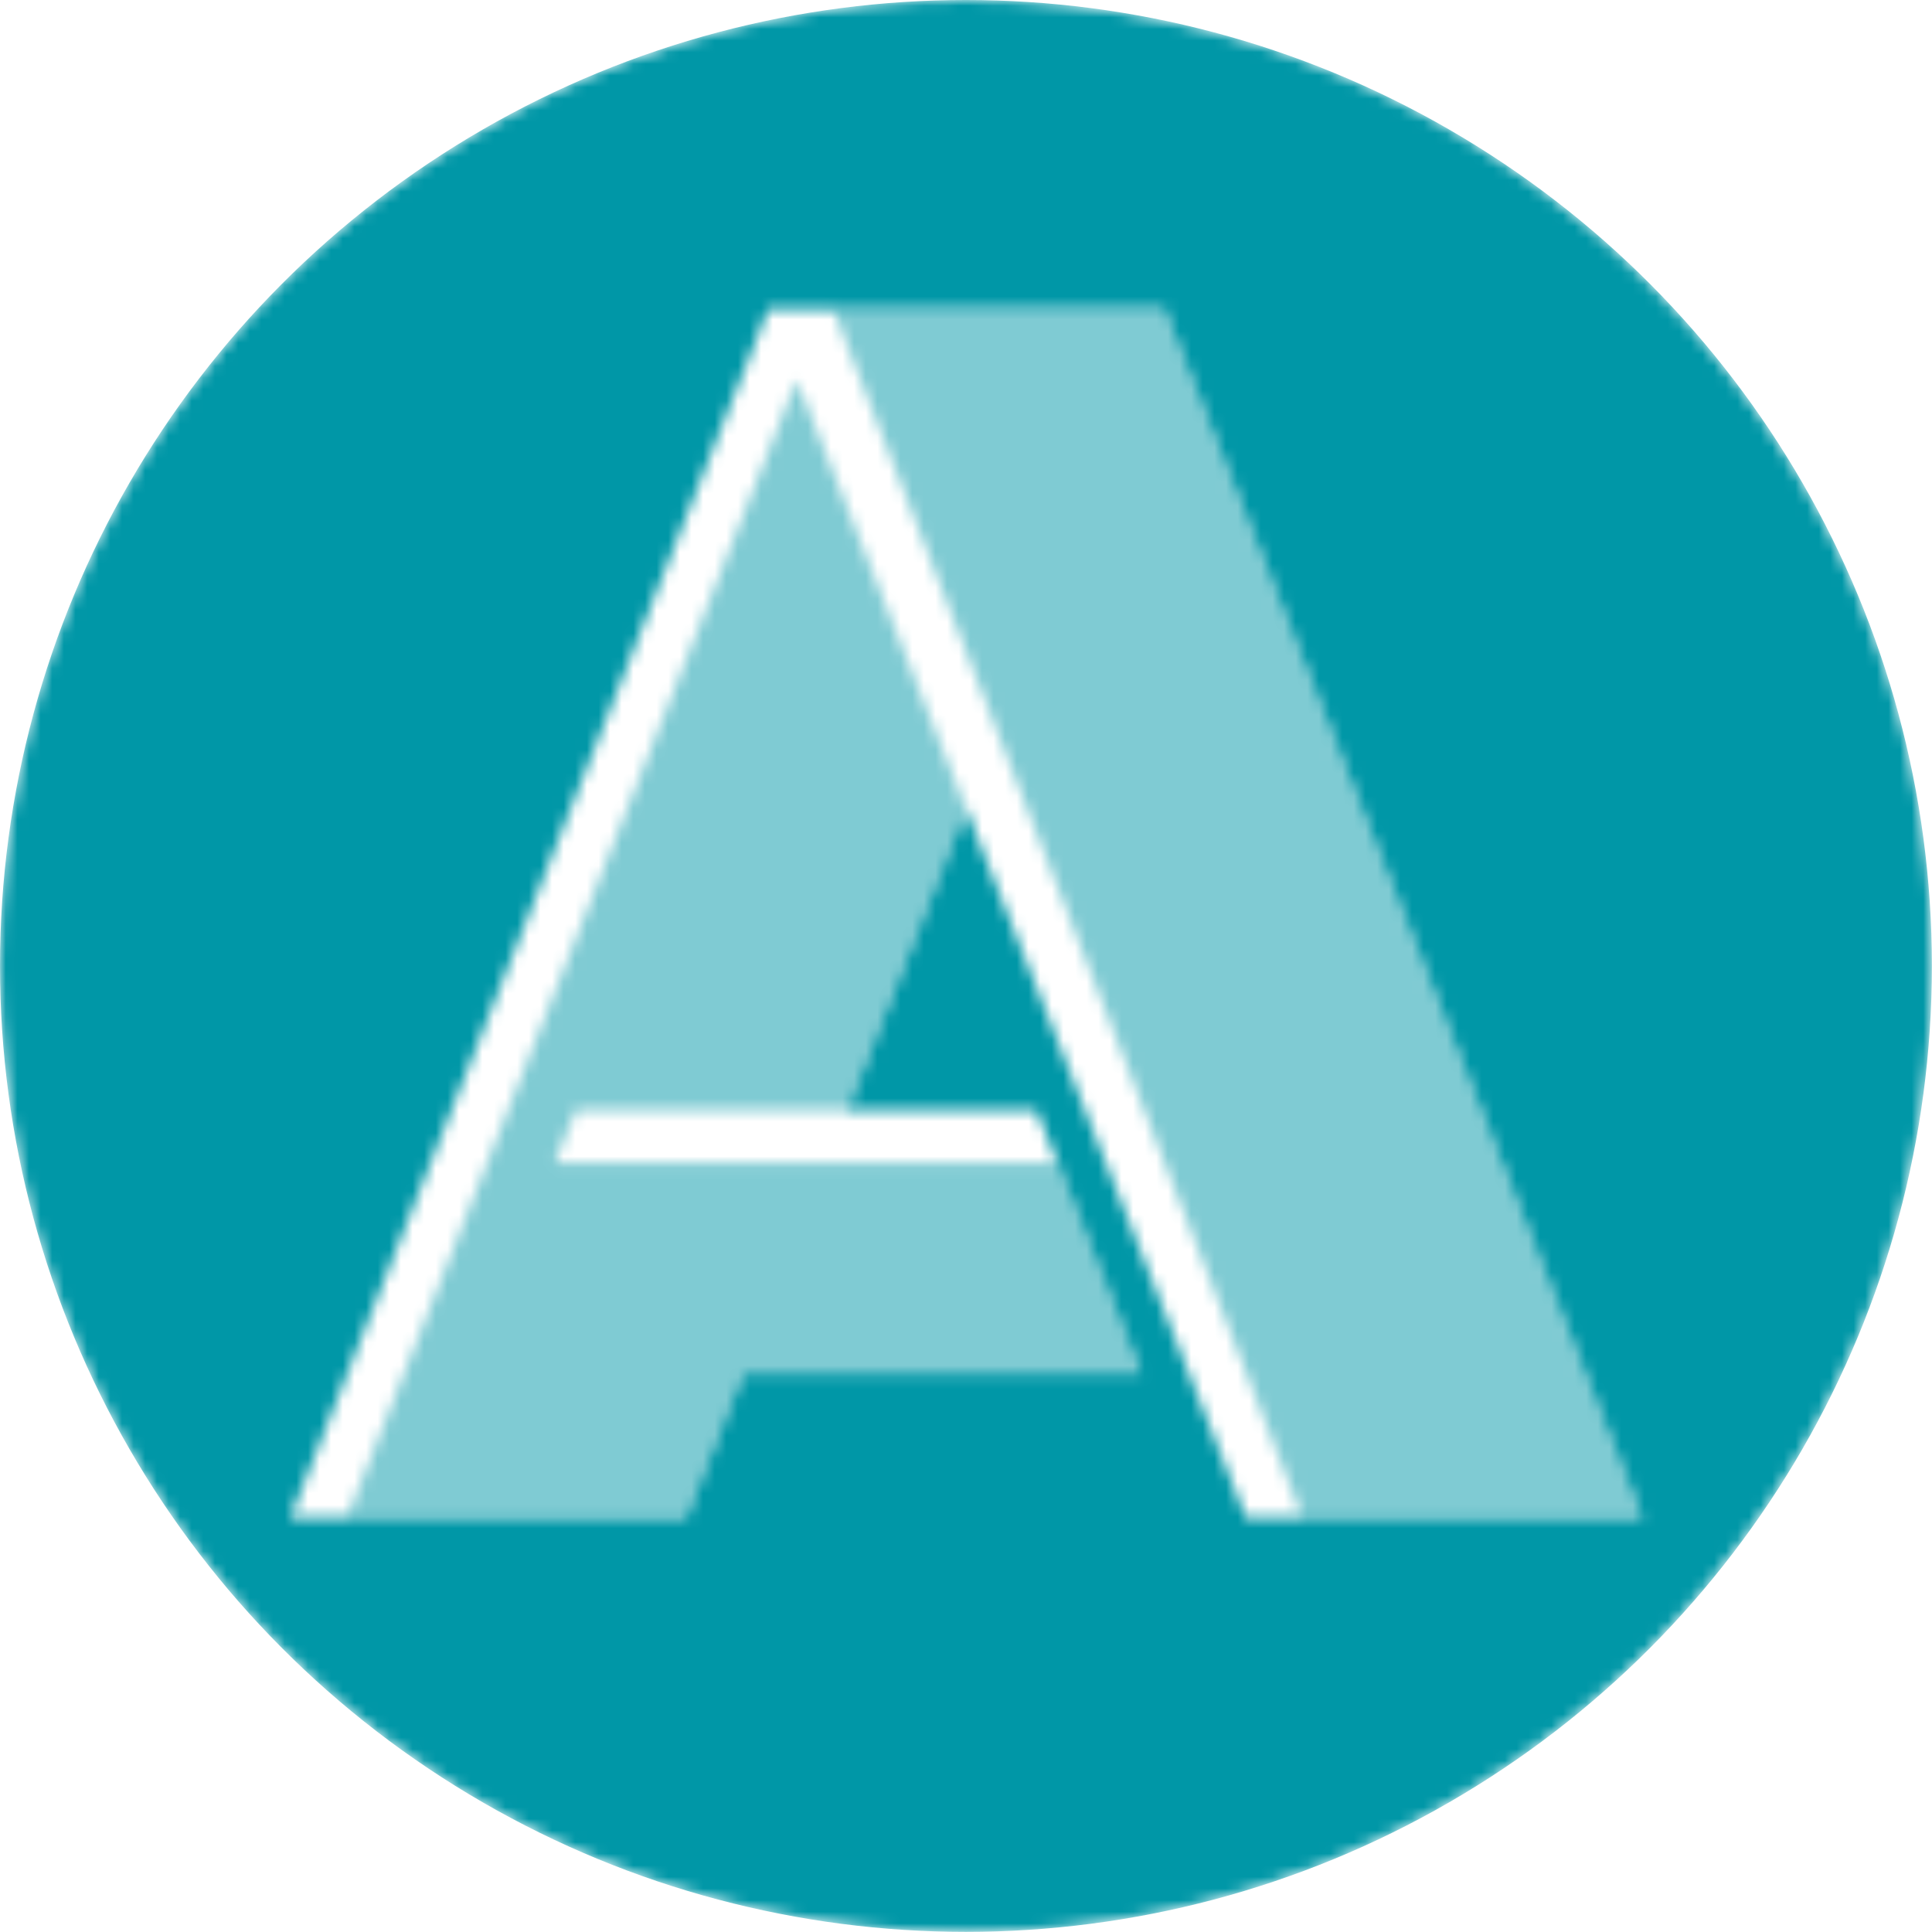 <?xml version="1.0" encoding="UTF-8"?>
<svg id="Layer_2" data-name="Layer 2" xmlns="http://www.w3.org/2000/svg" xmlns:xlink="http://www.w3.org/1999/xlink" viewBox="0 0 166.25 166.25">
  <defs>
    <style>
      .cls-1 {
        fill: #fff;
      }

      .cls-2 {
        mask: url(#mask);
      }

      .cls-3 {
        fill: #0097a7;
      }

      .cls-4 {
        opacity: .5;
      }
    </style>
    <mask id="mask" x="0" y="0" width="166.25" height="166.25" maskUnits="userSpaceOnUse">
      <g>
        <g class="cls-4">
          <polygon class="cls-1" points="141.27 130.59 100.14 26.6 71.7 26.6 112.07 130.59 141.27 130.59"/>
          <polygon class="cls-1" points="29.87 130.59 59.01 130.59 63.92 118.16 98.16 118.16 90.99 100.07 47.74 100.07 49.56 95.55 72.85 95.55 83.11 69.56 68.56 32.69 29.87 130.59"/>
        </g>
        <path class="cls-1" d="M83.12,0C37.22,0,0,37.22,0,83.12s37.22,83.12,83.12,83.12,83.12-37.22,83.12-83.12S129.03,0,83.12,0ZM112.07,130.59h-4.87l-24.09-61.03-10.26,25.99h16.33l1.82,4.52h-.01l7.17,18.09h-34.24l-4.91,12.43H24.98L66.11,26.6h34.04l41.13,103.99h-29.2Z"/>
      </g>
    </mask>
  </defs>
  <g id="Layer_1-2" data-name="Layer 1">
    <g class="cls-2">
      <circle class="cls-3" cx="83.12" cy="83.12" r="83.12"/>
    </g>
  </g>
</svg>